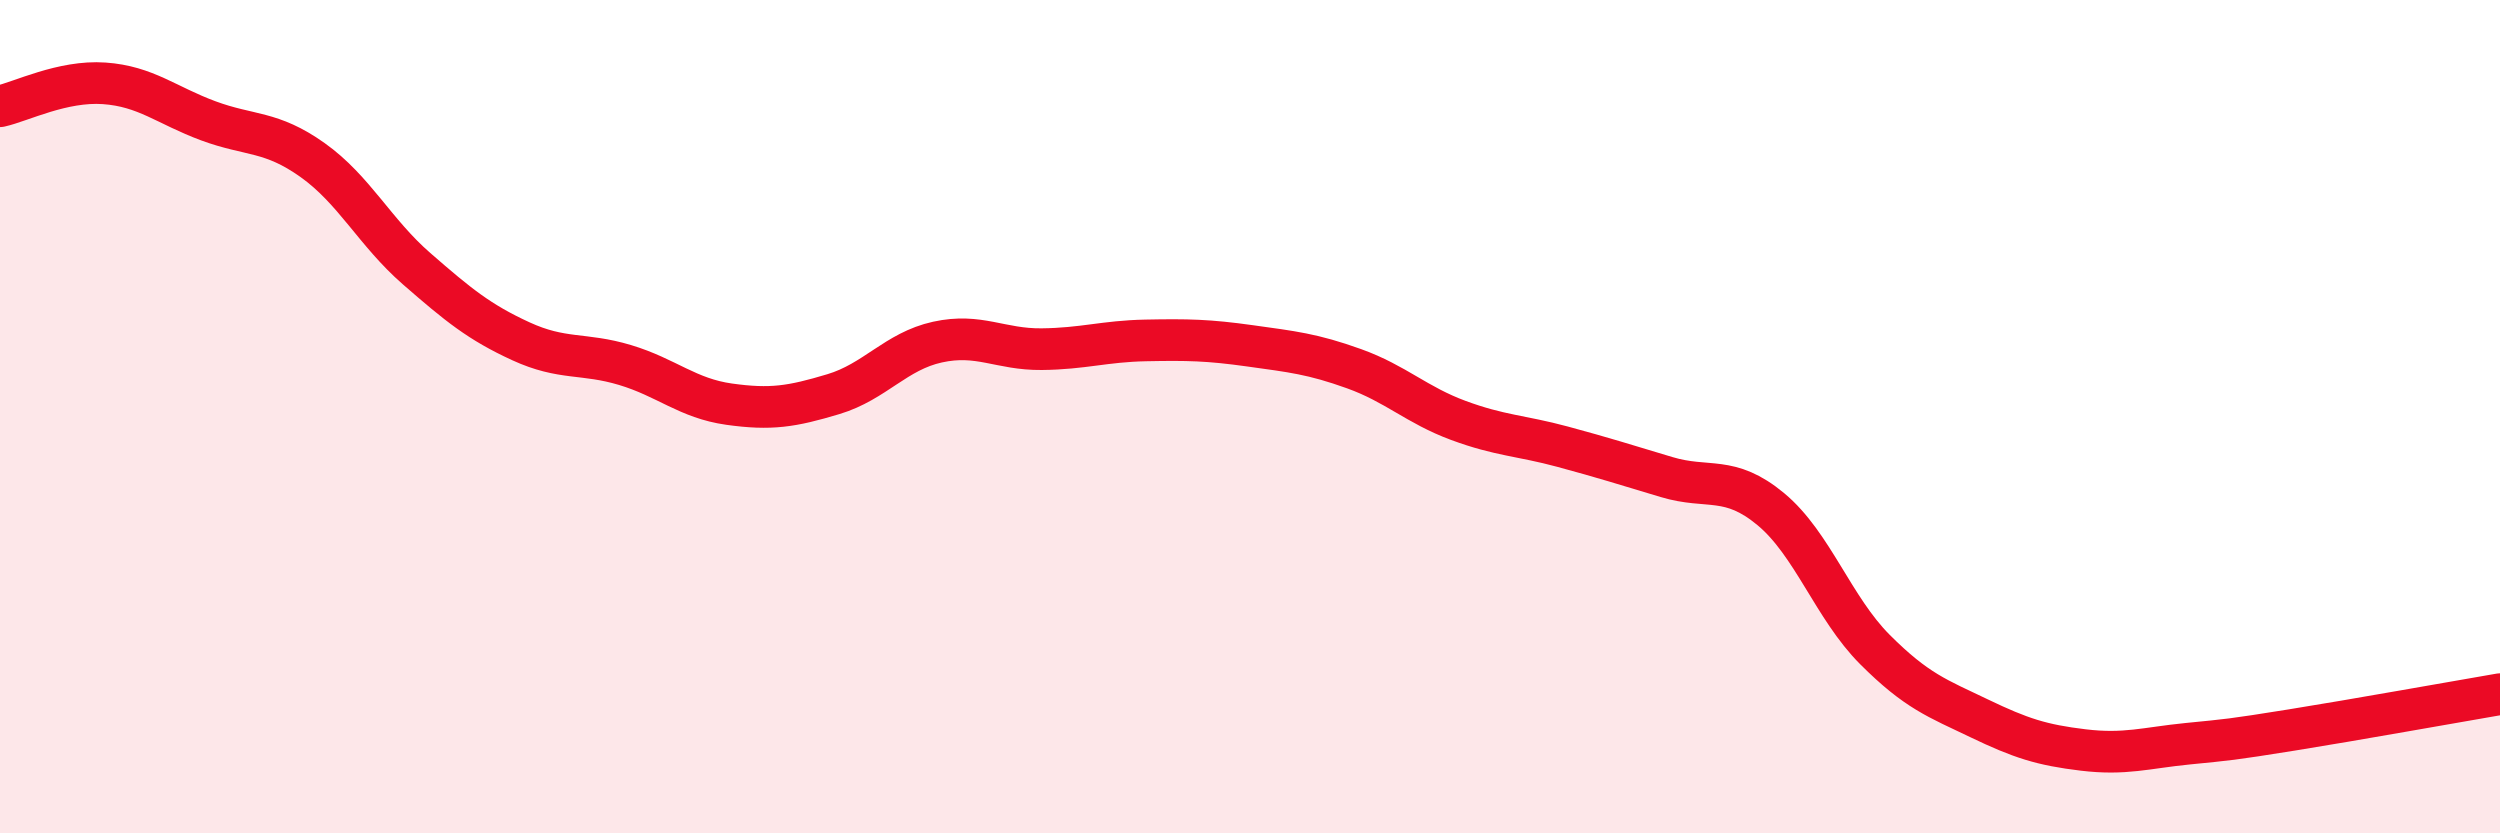 
    <svg width="60" height="20" viewBox="0 0 60 20" xmlns="http://www.w3.org/2000/svg">
      <path
        d="M 0,2.55 C 0.5,2.44 1.5,1.93 2.5,2 C 3.5,2.07 4,2.53 5,2.9 C 6,3.27 6.5,3.13 7.5,3.84 C 8.5,4.55 9,5.58 10,6.45 C 11,7.32 11.5,7.73 12.5,8.19 C 13.5,8.65 14,8.46 15,8.76 C 16,9.06 16.5,9.56 17.5,9.7 C 18.5,9.84 19,9.76 20,9.46 C 21,9.16 21.5,8.43 22.5,8.21 C 23.5,7.99 24,8.39 25,8.38 C 26,8.37 26.5,8.19 27.5,8.17 C 28.5,8.15 29,8.16 30,8.3 C 31,8.44 31.5,8.49 32.5,8.85 C 33.5,9.21 34,9.72 35,10.09 C 36,10.46 36.5,10.45 37.5,10.72 C 38.5,10.99 39,11.15 40,11.45 C 41,11.75 41.5,11.39 42.5,12.22 C 43.5,13.05 44,14.59 45,15.59 C 46,16.59 46.5,16.76 47.5,17.24 C 48.5,17.72 49,17.88 50,18 C 51,18.12 51.5,17.95 52.5,17.85 C 53.5,17.75 53.5,17.76 55,17.52 C 56.5,17.28 59,16.83 60,16.66L60 20L0 20Z"
        fill="#EB0A25"
        opacity="0.1"
        stroke-linecap="round"
        stroke-linejoin="round"
      />
      <path
        d="M 0,2.55 C 0.5,2.44 1.5,1.93 2.5,2 C 3.5,2.07 4,2.53 5,2.9 C 6,3.27 6.5,3.13 7.5,3.84 C 8.5,4.55 9,5.58 10,6.45 C 11,7.32 11.5,7.73 12.5,8.19 C 13.5,8.65 14,8.46 15,8.76 C 16,9.06 16.5,9.56 17.5,9.7 C 18.5,9.84 19,9.76 20,9.46 C 21,9.16 21.5,8.43 22.5,8.21 C 23.5,7.99 24,8.39 25,8.38 C 26,8.37 26.5,8.19 27.5,8.17 C 28.5,8.15 29,8.16 30,8.3 C 31,8.44 31.5,8.49 32.5,8.85 C 33.5,9.21 34,9.72 35,10.09 C 36,10.46 36.5,10.45 37.5,10.72 C 38.5,10.99 39,11.15 40,11.45 C 41,11.75 41.5,11.39 42.5,12.22 C 43.5,13.05 44,14.59 45,15.59 C 46,16.59 46.5,16.76 47.5,17.24 C 48.5,17.72 49,17.88 50,18 C 51,18.12 51.5,17.95 52.5,17.85 C 53.5,17.75 53.5,17.76 55,17.52 C 56.5,17.28 59,16.83 60,16.66"
        stroke="#EB0A25"
        stroke-width="1"
        fill="none"
        stroke-linecap="round"
        stroke-linejoin="round"
      />
    </svg>
  